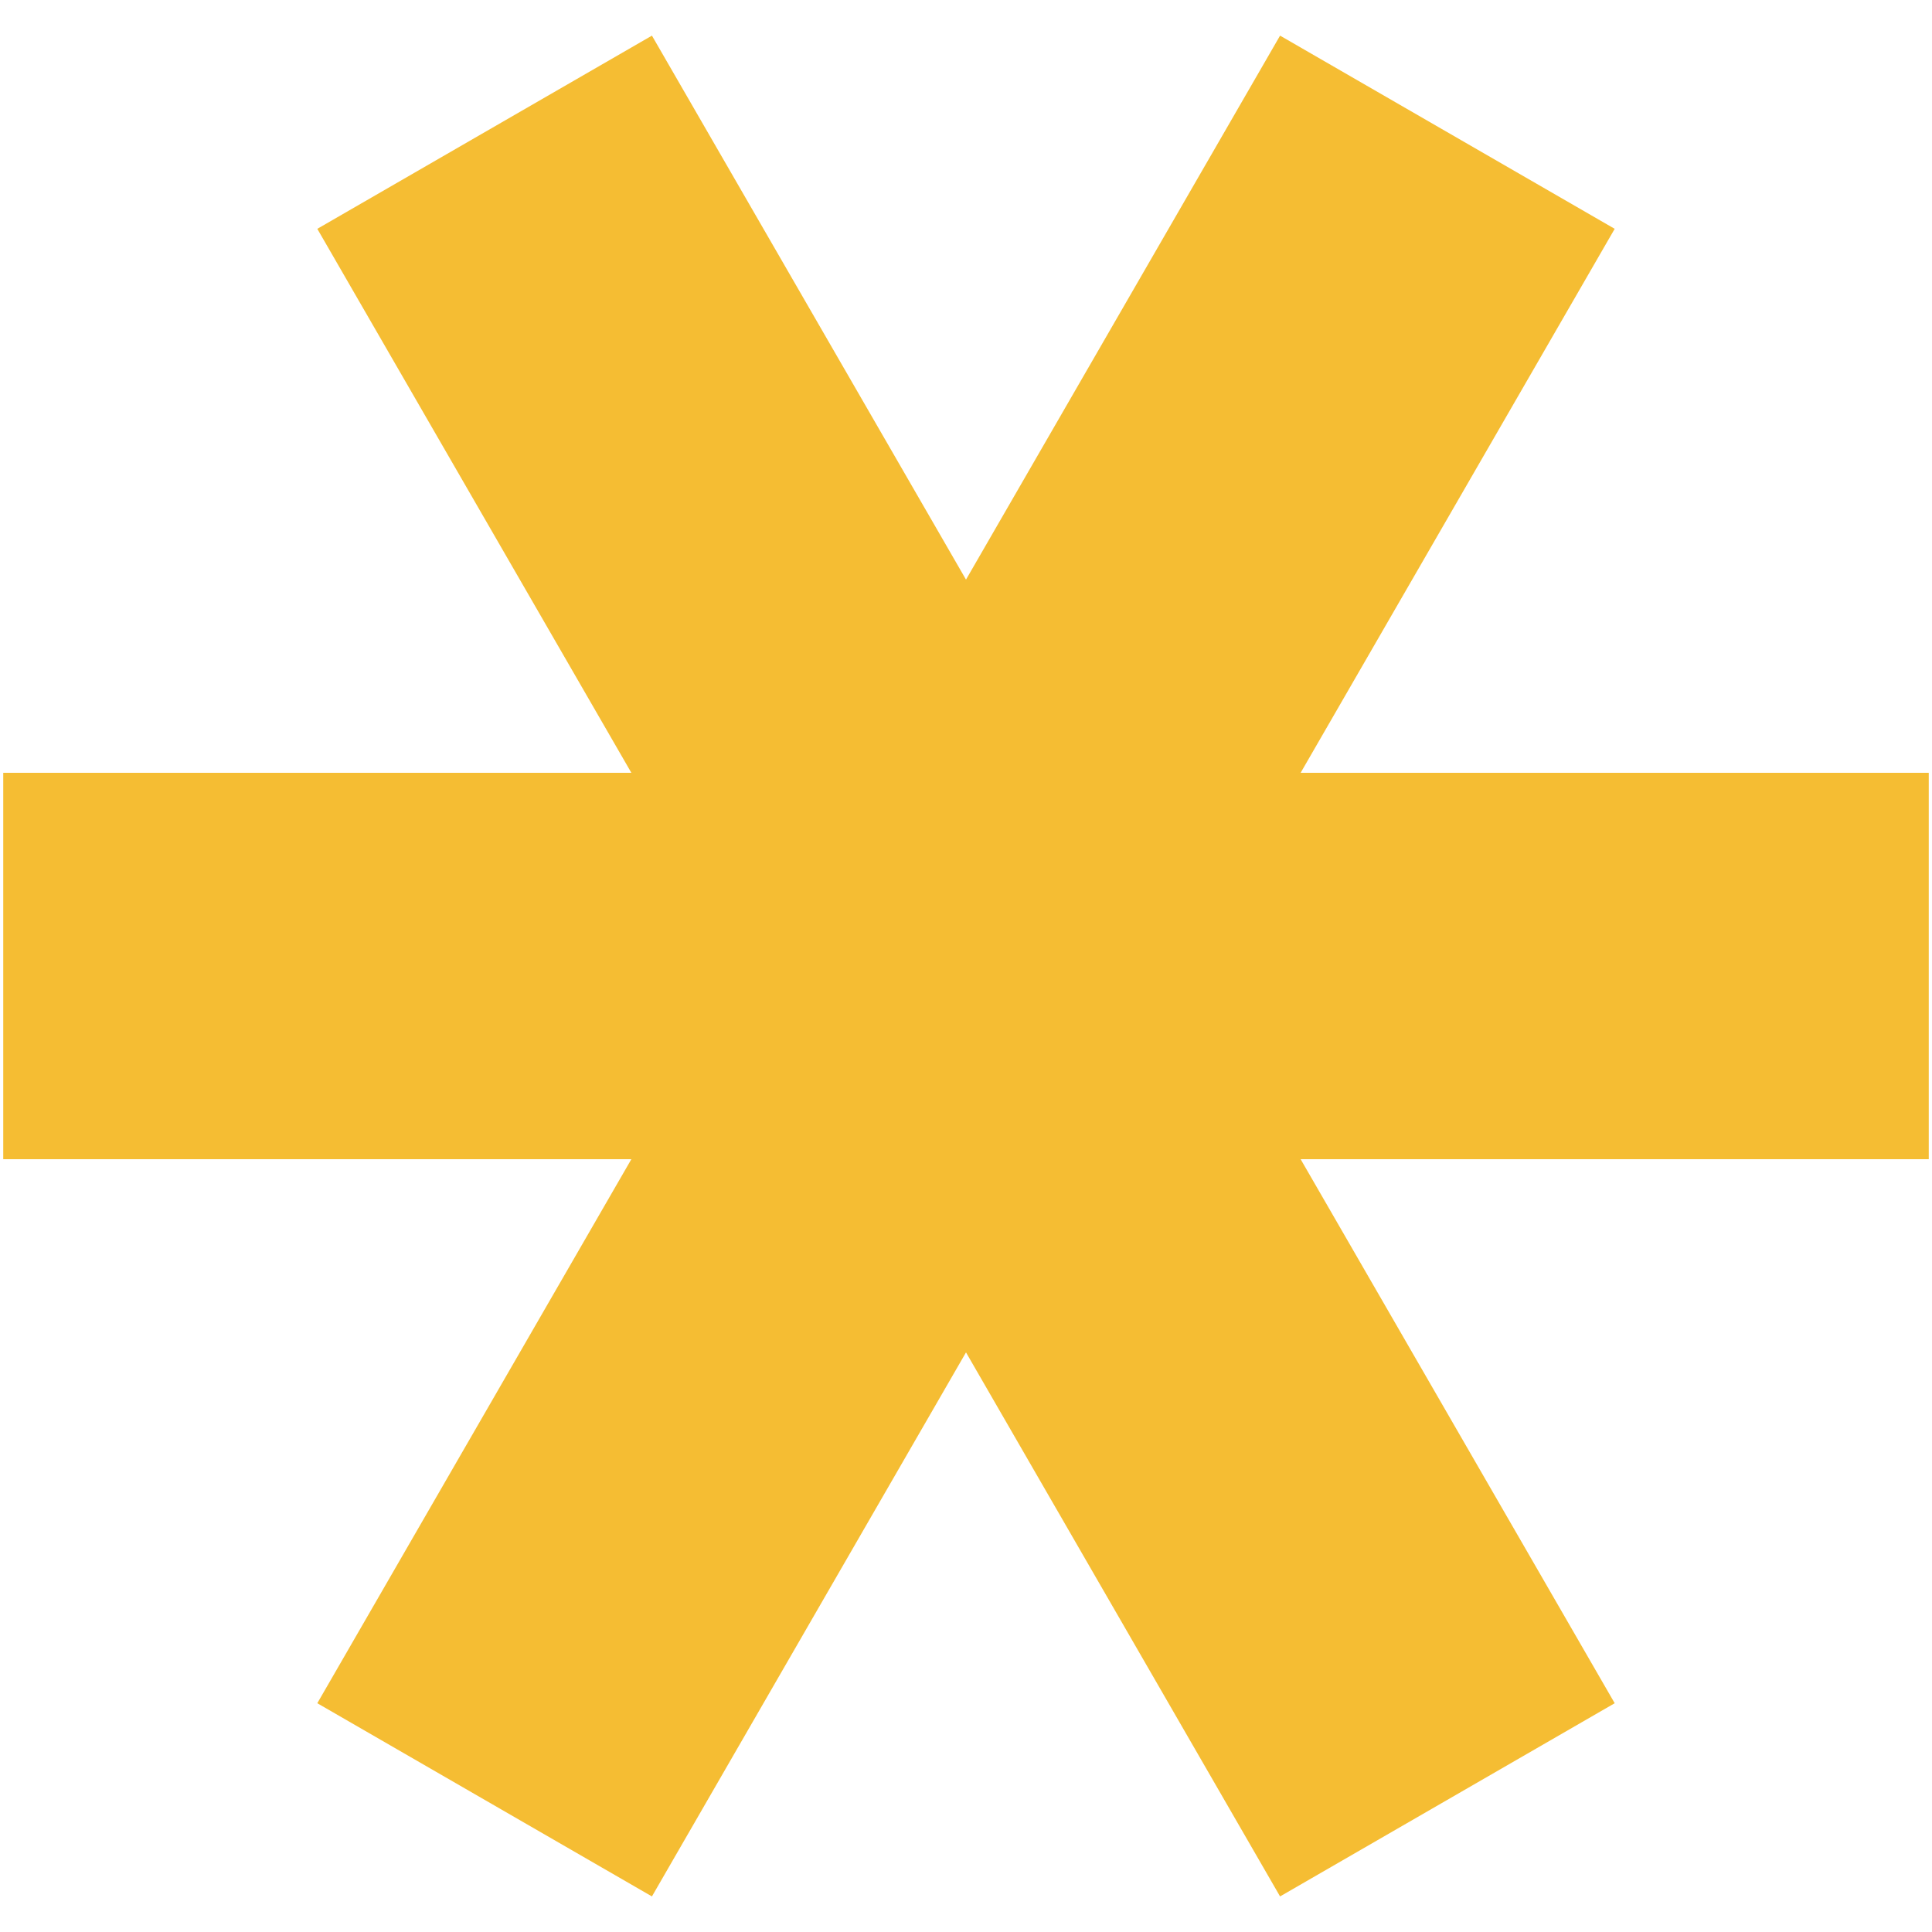 <svg width="34" height="34" viewBox="0 0 34 34" fill="none" xmlns="http://www.w3.org/2000/svg">
<path d="M11.111 20.4L5.584 29.974L11.473 33.374L17 23.8L22.527 33.374L28.416 29.974L22.889 20.4H33.943V13.6H22.889L28.416 4.027L22.527 0.627L17 10.2L11.473 0.627L5.584 4.027L11.111 13.6H0.057V20.4H11.111Z" fill="#F5BD33"/>
</svg>

